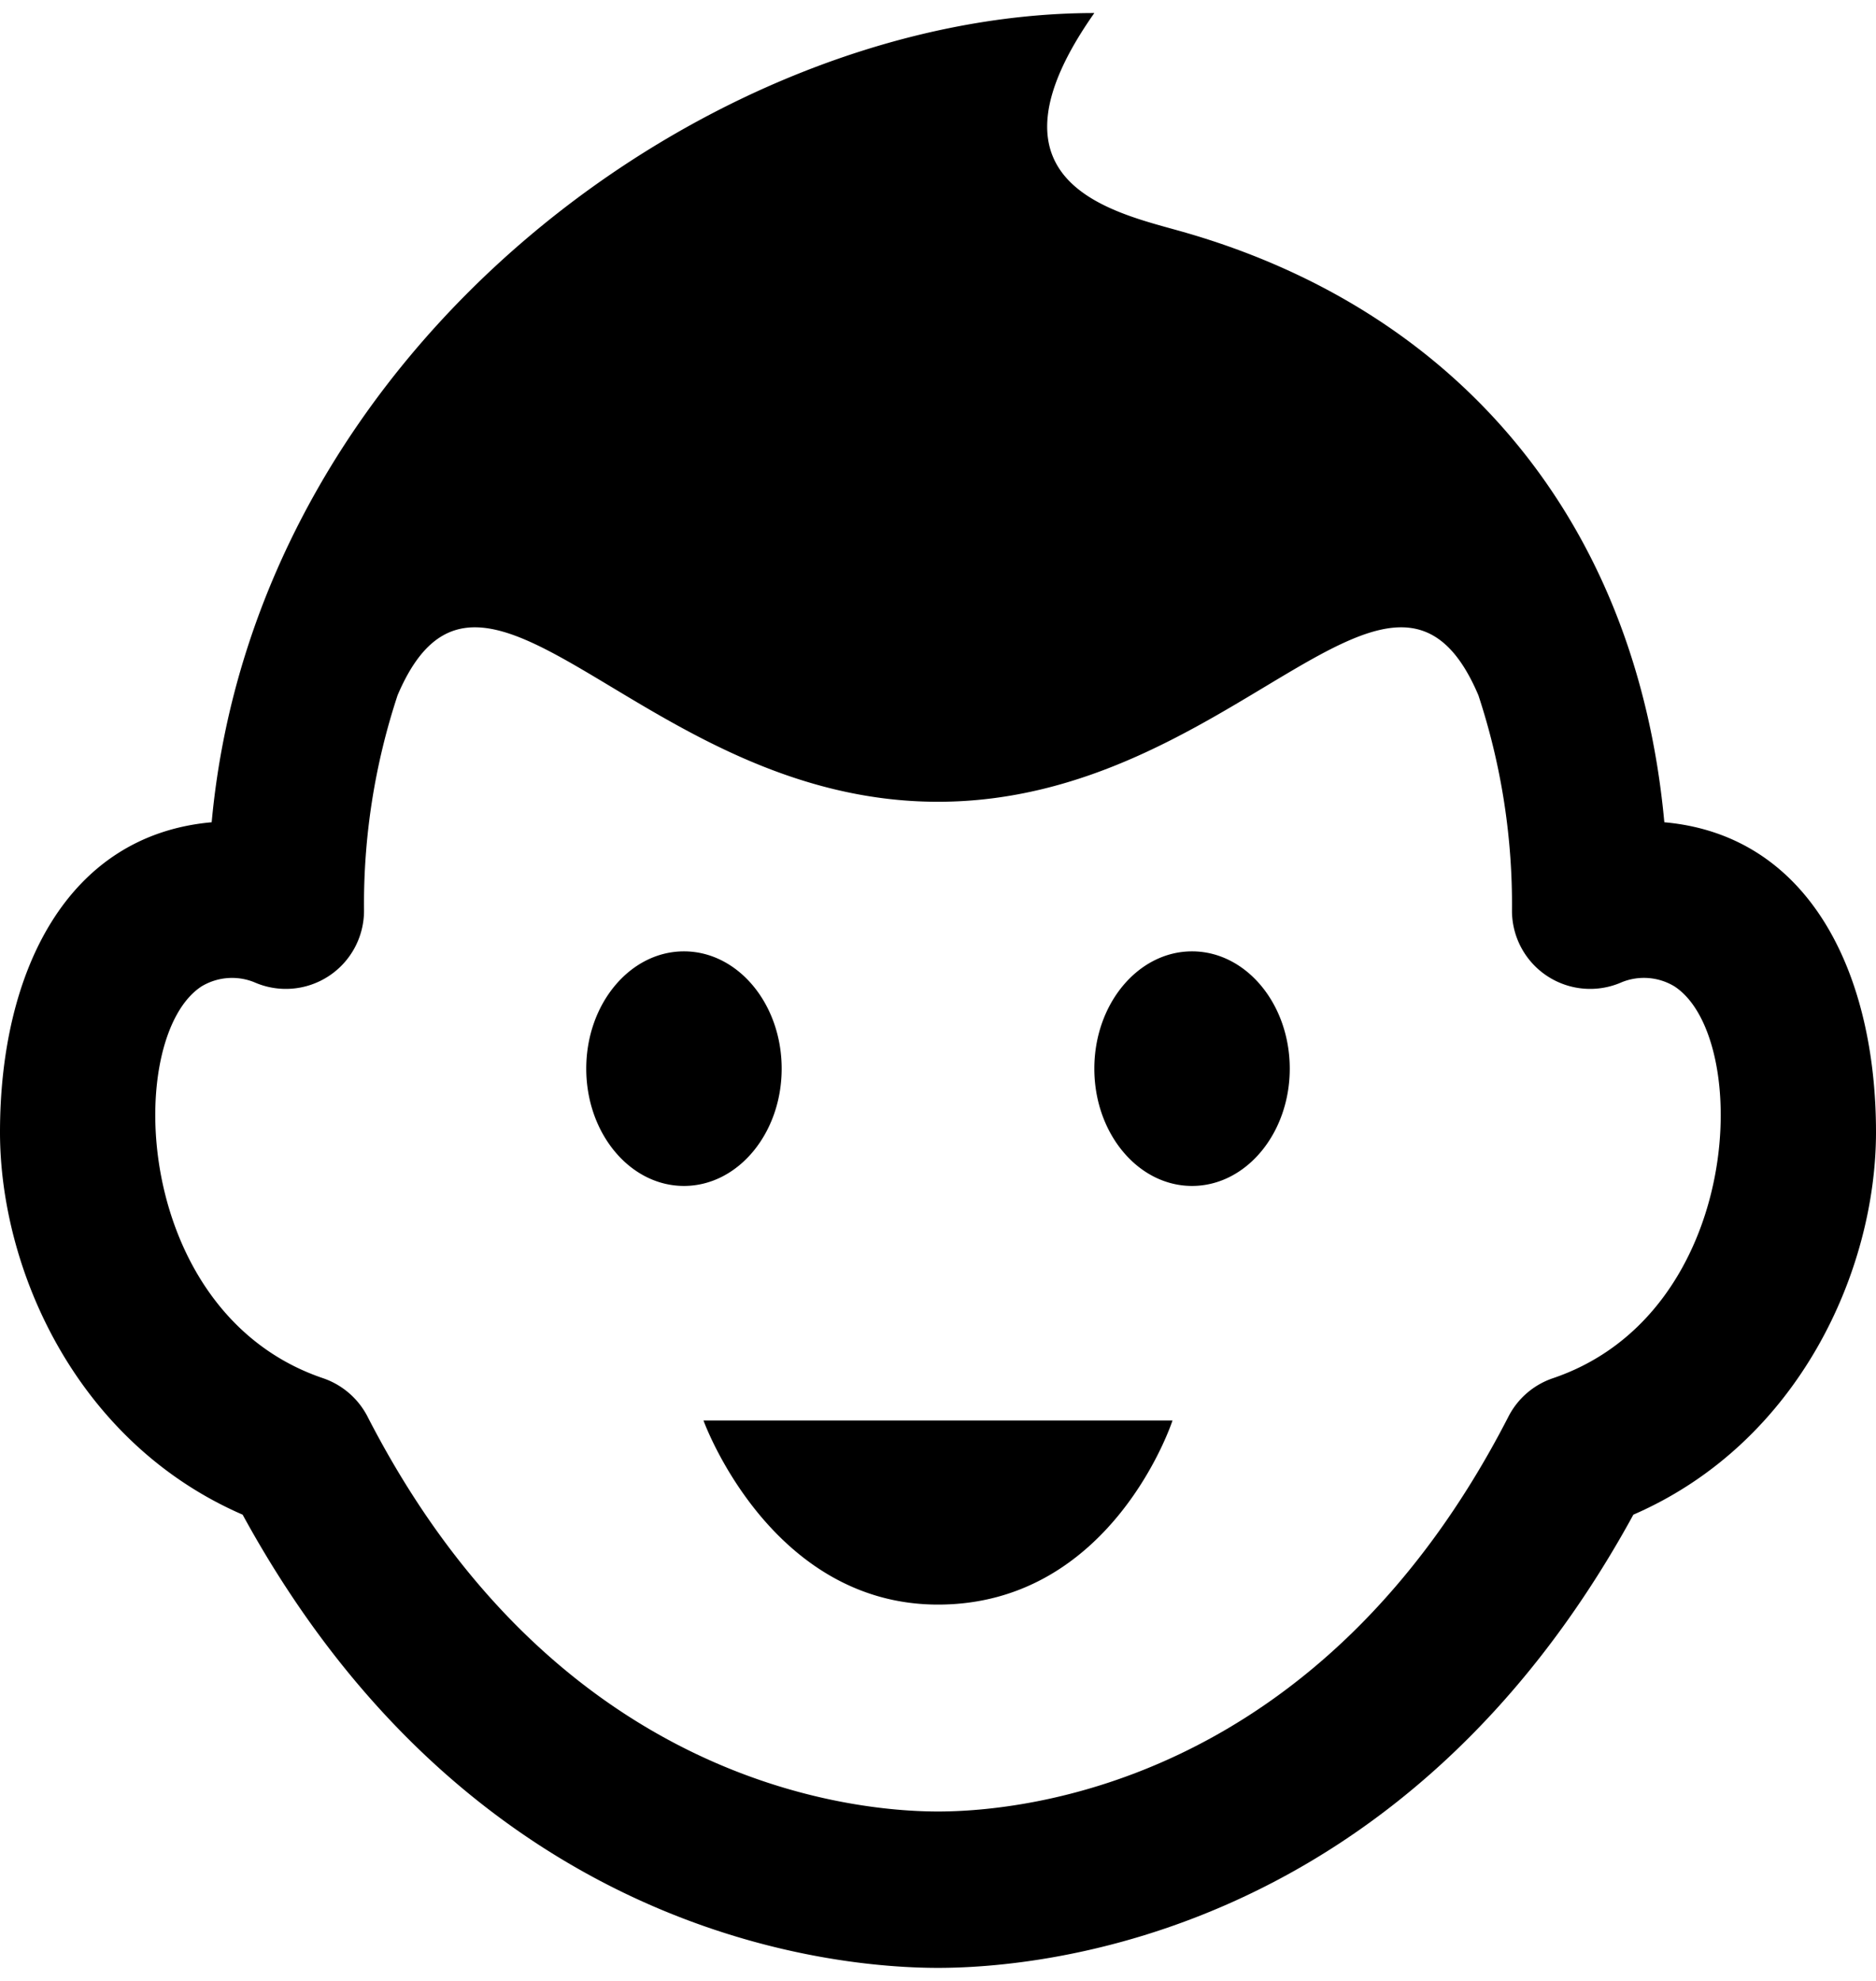 <svg xmlns="http://www.w3.org/2000/svg" width="72" height="76" viewBox="0 0 72 76">
  <defs>
    <style>
      .cls-1 {
        fill-rule: evenodd;
      }
    </style>
  </defs>
  <path id="シェイプ_1112" data-name="シェイプ 1112" class="cls-1" d="M63.876,31.547c-1.08-11.724-8.094-19.74-18.6-22.686C42.654,8.123,37.425,7,42,.5,27.39,0.5,9.813,13.205,8.124,31.547,2.547,32.042,0,37.31,0,43.439,0,48.7,2.925,55.34,9.312,58.112,18.117,74.225,31.914,75.5,36,75.5s17.883-1.275,26.688-17.388C69.075,55.337,72,48.7,72,43.439,72,37.382,69.477,32.045,63.876,31.547ZM59.6,52.877a3,3,0,0,0-1.707,1.473C50.676,68.408,39.312,69.5,36,69.5S21.324,68.408,14.106,54.35A3.017,3.017,0,0,0,12.4,52.877C5.055,50.39,4.74,39.785,7.74,37.841a2.276,2.276,0,0,1,2.013-.159,3,3,0,0,0,4.218-2.742,25.533,25.533,0,0,1,1.29-8.271c3.276-7.68,9.363,4.092,20.739,4.092s17.466-11.775,20.739-4.089a25.609,25.609,0,0,1,1.29,8.268,3,3,0,0,0,4.218,2.742,2.266,2.266,0,0,1,2.013.159C67.26,39.785,66.945,50.39,59.6,52.877ZM49.5,41c0,2.484-1.68,4.5-3.75,4.5S42,43.484,42,41s1.68-4.5,3.75-4.5S49.5,38.516,49.5,41ZM26.25,45.5c-2.07,0-3.75-2.016-3.75-4.5s1.68-4.5,3.75-4.5S30,38.516,30,41,28.32,45.5,26.25,45.5Zm0.75,9H45s-2.3,7.062-9,7.062C29.541,61.562,27,54.5,27,54.5Z"/>
</svg>
